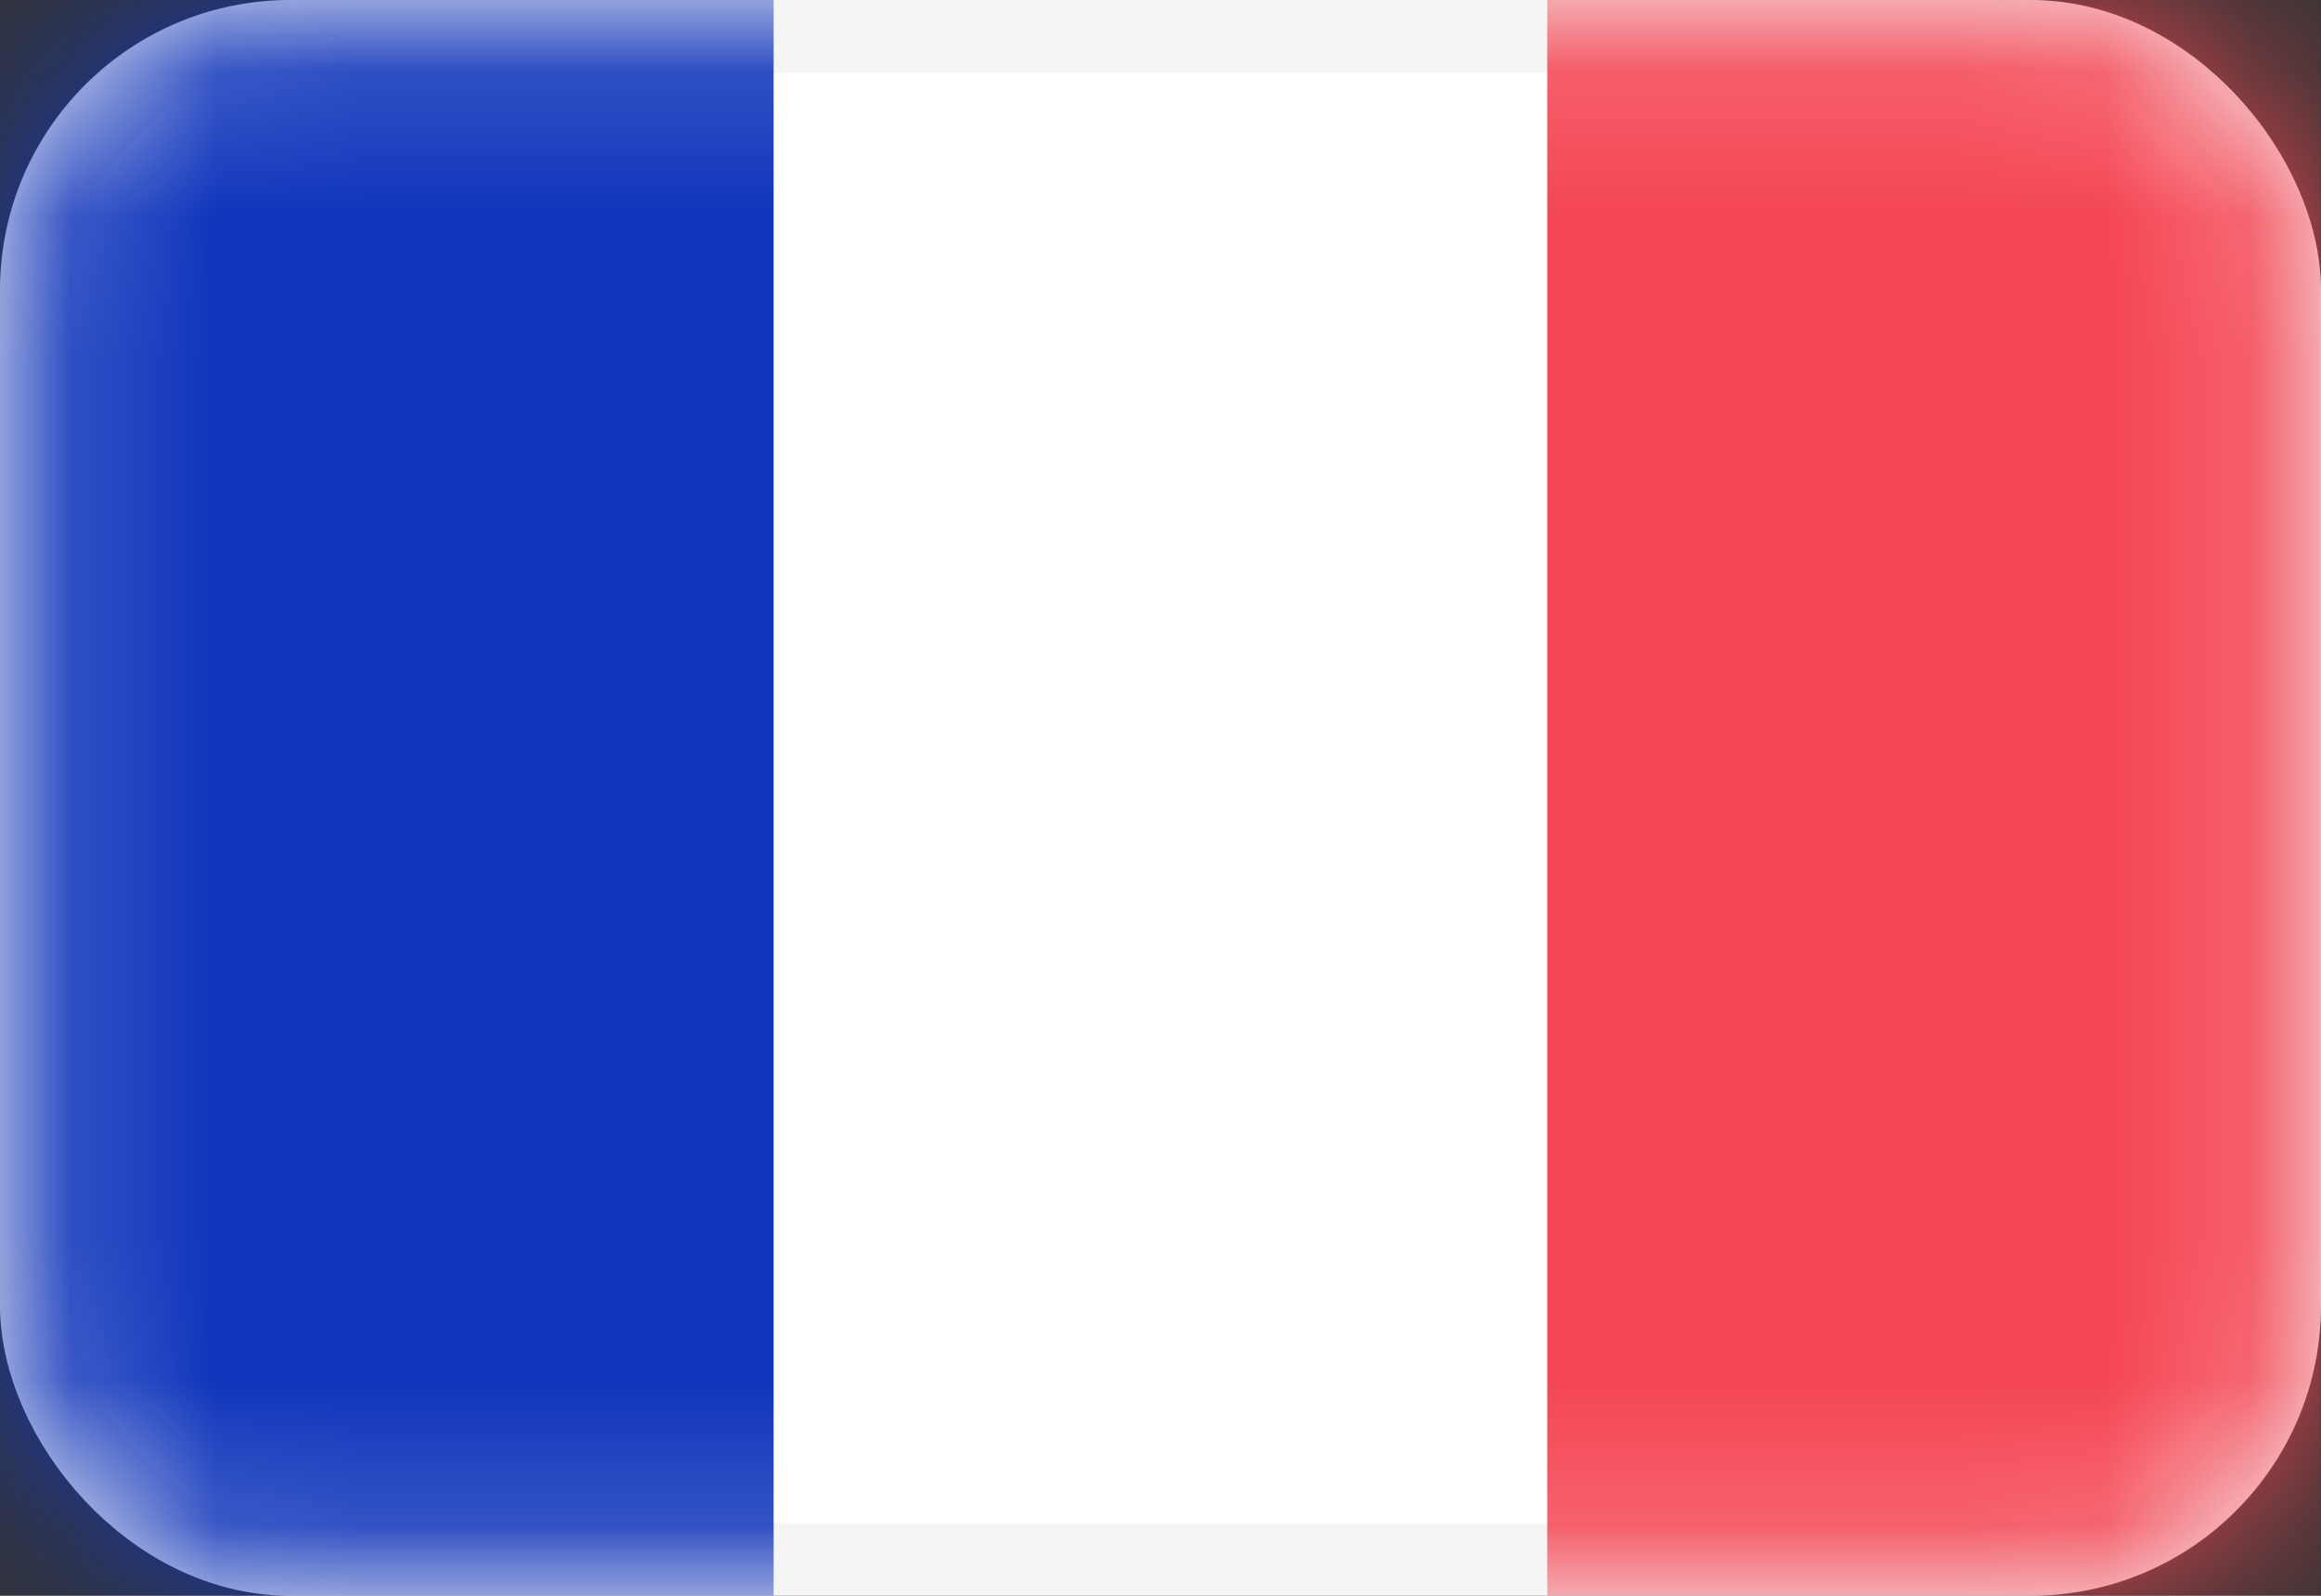 <svg width="16" height="11" viewBox="0 0 16 11" fill="none" xmlns="http://www.w3.org/2000/svg">
    <rect x="0" y="0" width="16" height="11" fill="#333333" stroke="none"/>
    <rect x="0.25" y="0.25" width="15.5" height="10.5" rx="1.75" fill="white" stroke="#F5F5F5" stroke-width="0.5"/>
    <mask id="mask0_2395_17331" style="mask-type:alpha" maskUnits="userSpaceOnUse" x="0" y="0" width="16" height="11">
        <rect x="0.25" y="0.25" width="15.5" height="10.5" rx="1.75" fill="white" stroke="white" stroke-width="0.5"/>
    </mask>
    <g mask="url(#mask0_2395_17331)">
        <rect x="10.666" width="5.333" height="11" fill="#F44653"/>
        <path fill-rule="evenodd" clip-rule="evenodd" d="M0 11H5.333V0H0V11Z" fill="#1035BB"/>
    </g>
</svg>
